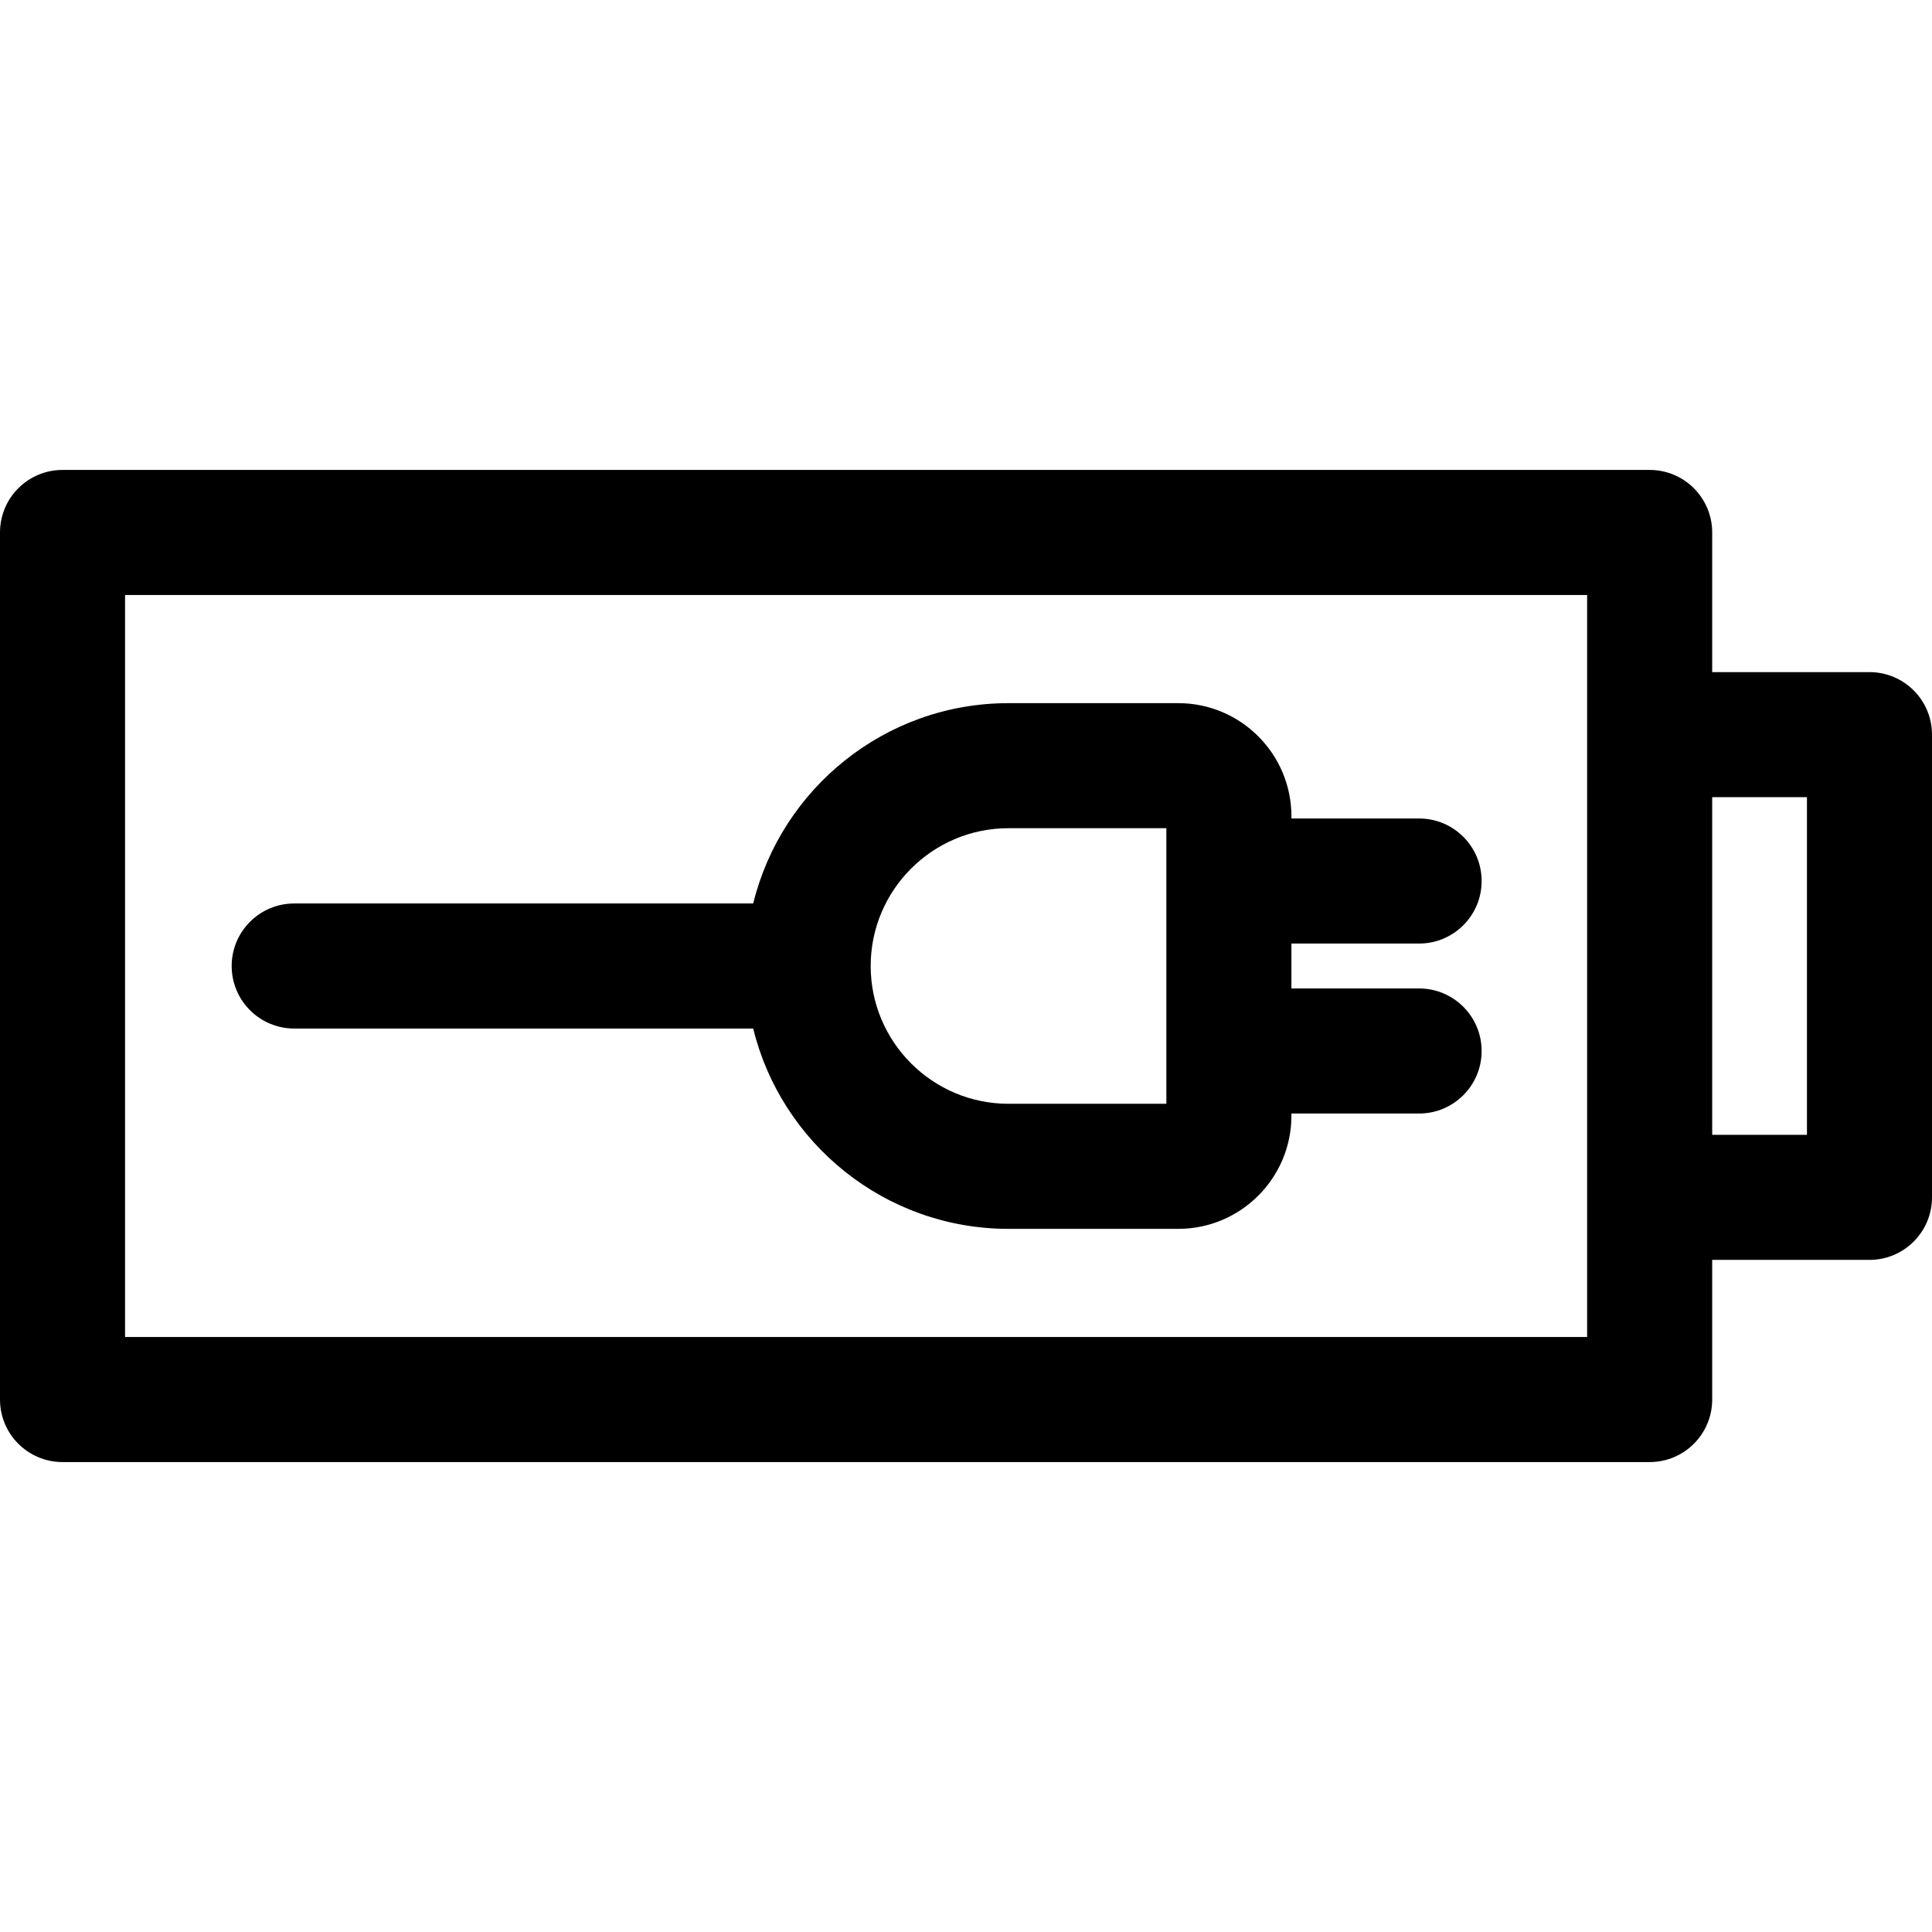 <?xml version="1.0" encoding="iso-8859-1"?>
<!-- Uploaded to: SVG Repo, www.svgrepo.com, Generator: SVG Repo Mixer Tools -->
<svg fill="#000000" height="800px" width="800px" version="1.1" id="Layer_1" xmlns="http://www.w3.org/2000/svg" xmlns:xlink="http://www.w3.org/1999/xlink" 
	 viewBox="0 0 511.999 511.999" xml:space="preserve">
<g>
	<g>
		<path d="M495.429,178.116h-41.682v-37.008c0-9.152-7.419-16.571-16.571-16.571H16.571C7.419,124.536,0,131.956,0,141.107v229.784
			c0,9.152,7.419,16.571,16.571,16.571h420.604c9.152,0,16.571-7.419,16.571-16.571v-37.008h41.682
			c9.152,0,16.571-7.419,16.571-16.571V194.687C512,185.535,504.581,178.116,495.429,178.116z M420.604,194.687v122.625v37.008
			H33.142V157.678h387.462V194.687z M478.858,300.741h-25.111v-89.483h25.111V300.741z"/>
	</g>
</g>
<g>
	<g>
		<path d="M376.075,261.952h-33.837v-11.902h33.838v-0.001c9.152,0,16.571-7.419,16.571-16.571s-7.419-16.571-16.571-16.571h-33.837
			v-0.587c0-16.529-13.448-29.977-29.977-29.977h-45.008c-32.699,0-60.192,22.654-67.648,53.087H77.969
			c-9.152,0-16.571,7.419-16.571,16.571s7.419,16.571,16.571,16.571h121.636c7.457,30.432,34.95,53.086,67.648,53.086h45.008
			c16.529,0,29.977-13.448,29.977-29.977v-0.587h33.837c9.152,0,16.571-7.419,16.571-16.571
			C392.646,269.371,385.227,261.952,376.075,261.952z M309.097,292.514h-41.843c-20.135,0-36.515-16.38-36.515-36.515
			c0-20.135,16.38-36.516,36.515-36.516h41.843V292.514z"/>
	</g>
</g>
</svg>